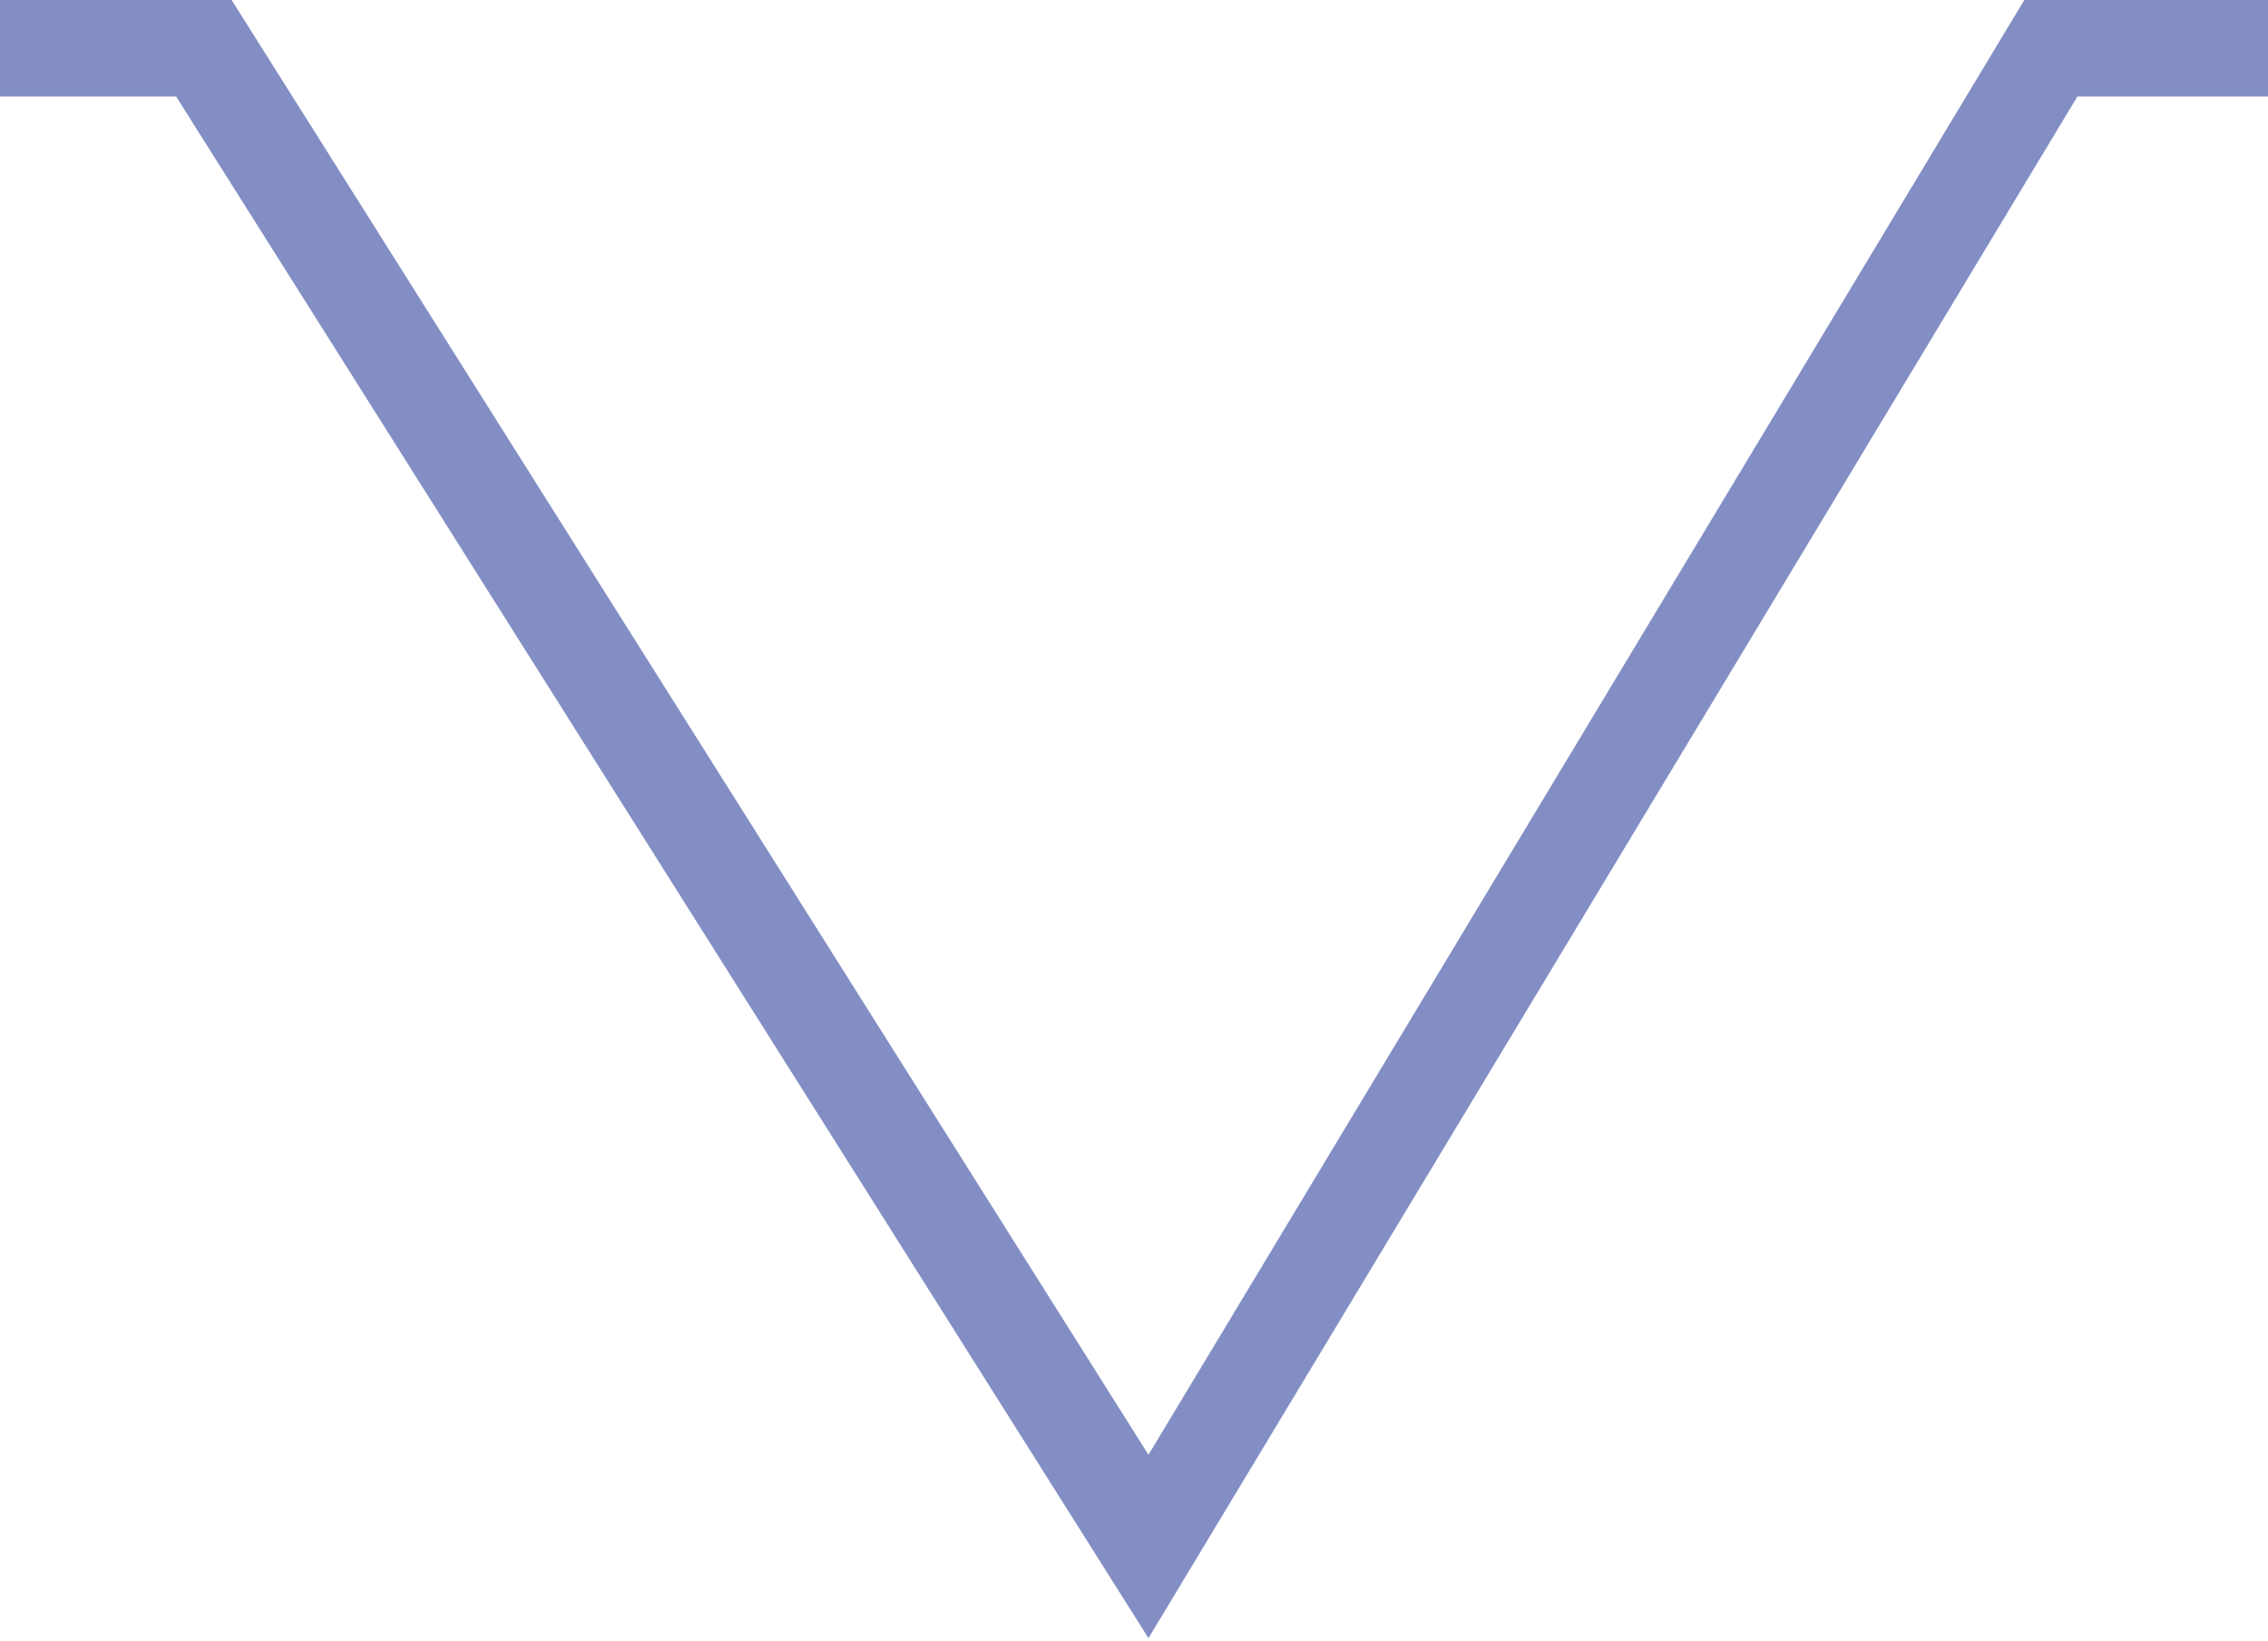 <?xml version="1.0" encoding="UTF-8"?>
<svg xmlns="http://www.w3.org/2000/svg" version="1.1" viewBox="0 0 94 68">
  <defs>
    <style>
      .cls-1 {
        fill: #828ec4;
      }
    </style>
  </defs>
  <!-- Generator: Adobe Illustrator 28.6.0, SVG Export Plug-In . SVG Version: 1.2.0 Build 709)  -->
  <g>
    <g id="_レイヤー_1" data-name="レイヤー_1">
      <polygon class="cls-1" points="47.6 67.9 7.3 4 -.4 4 -.4 0 9.6 0 47.6 60.3 83.9 0 94.4 0 94.4 4 86.1 4 47.6 67.9"/>
    </g>
  </g>
</svg>